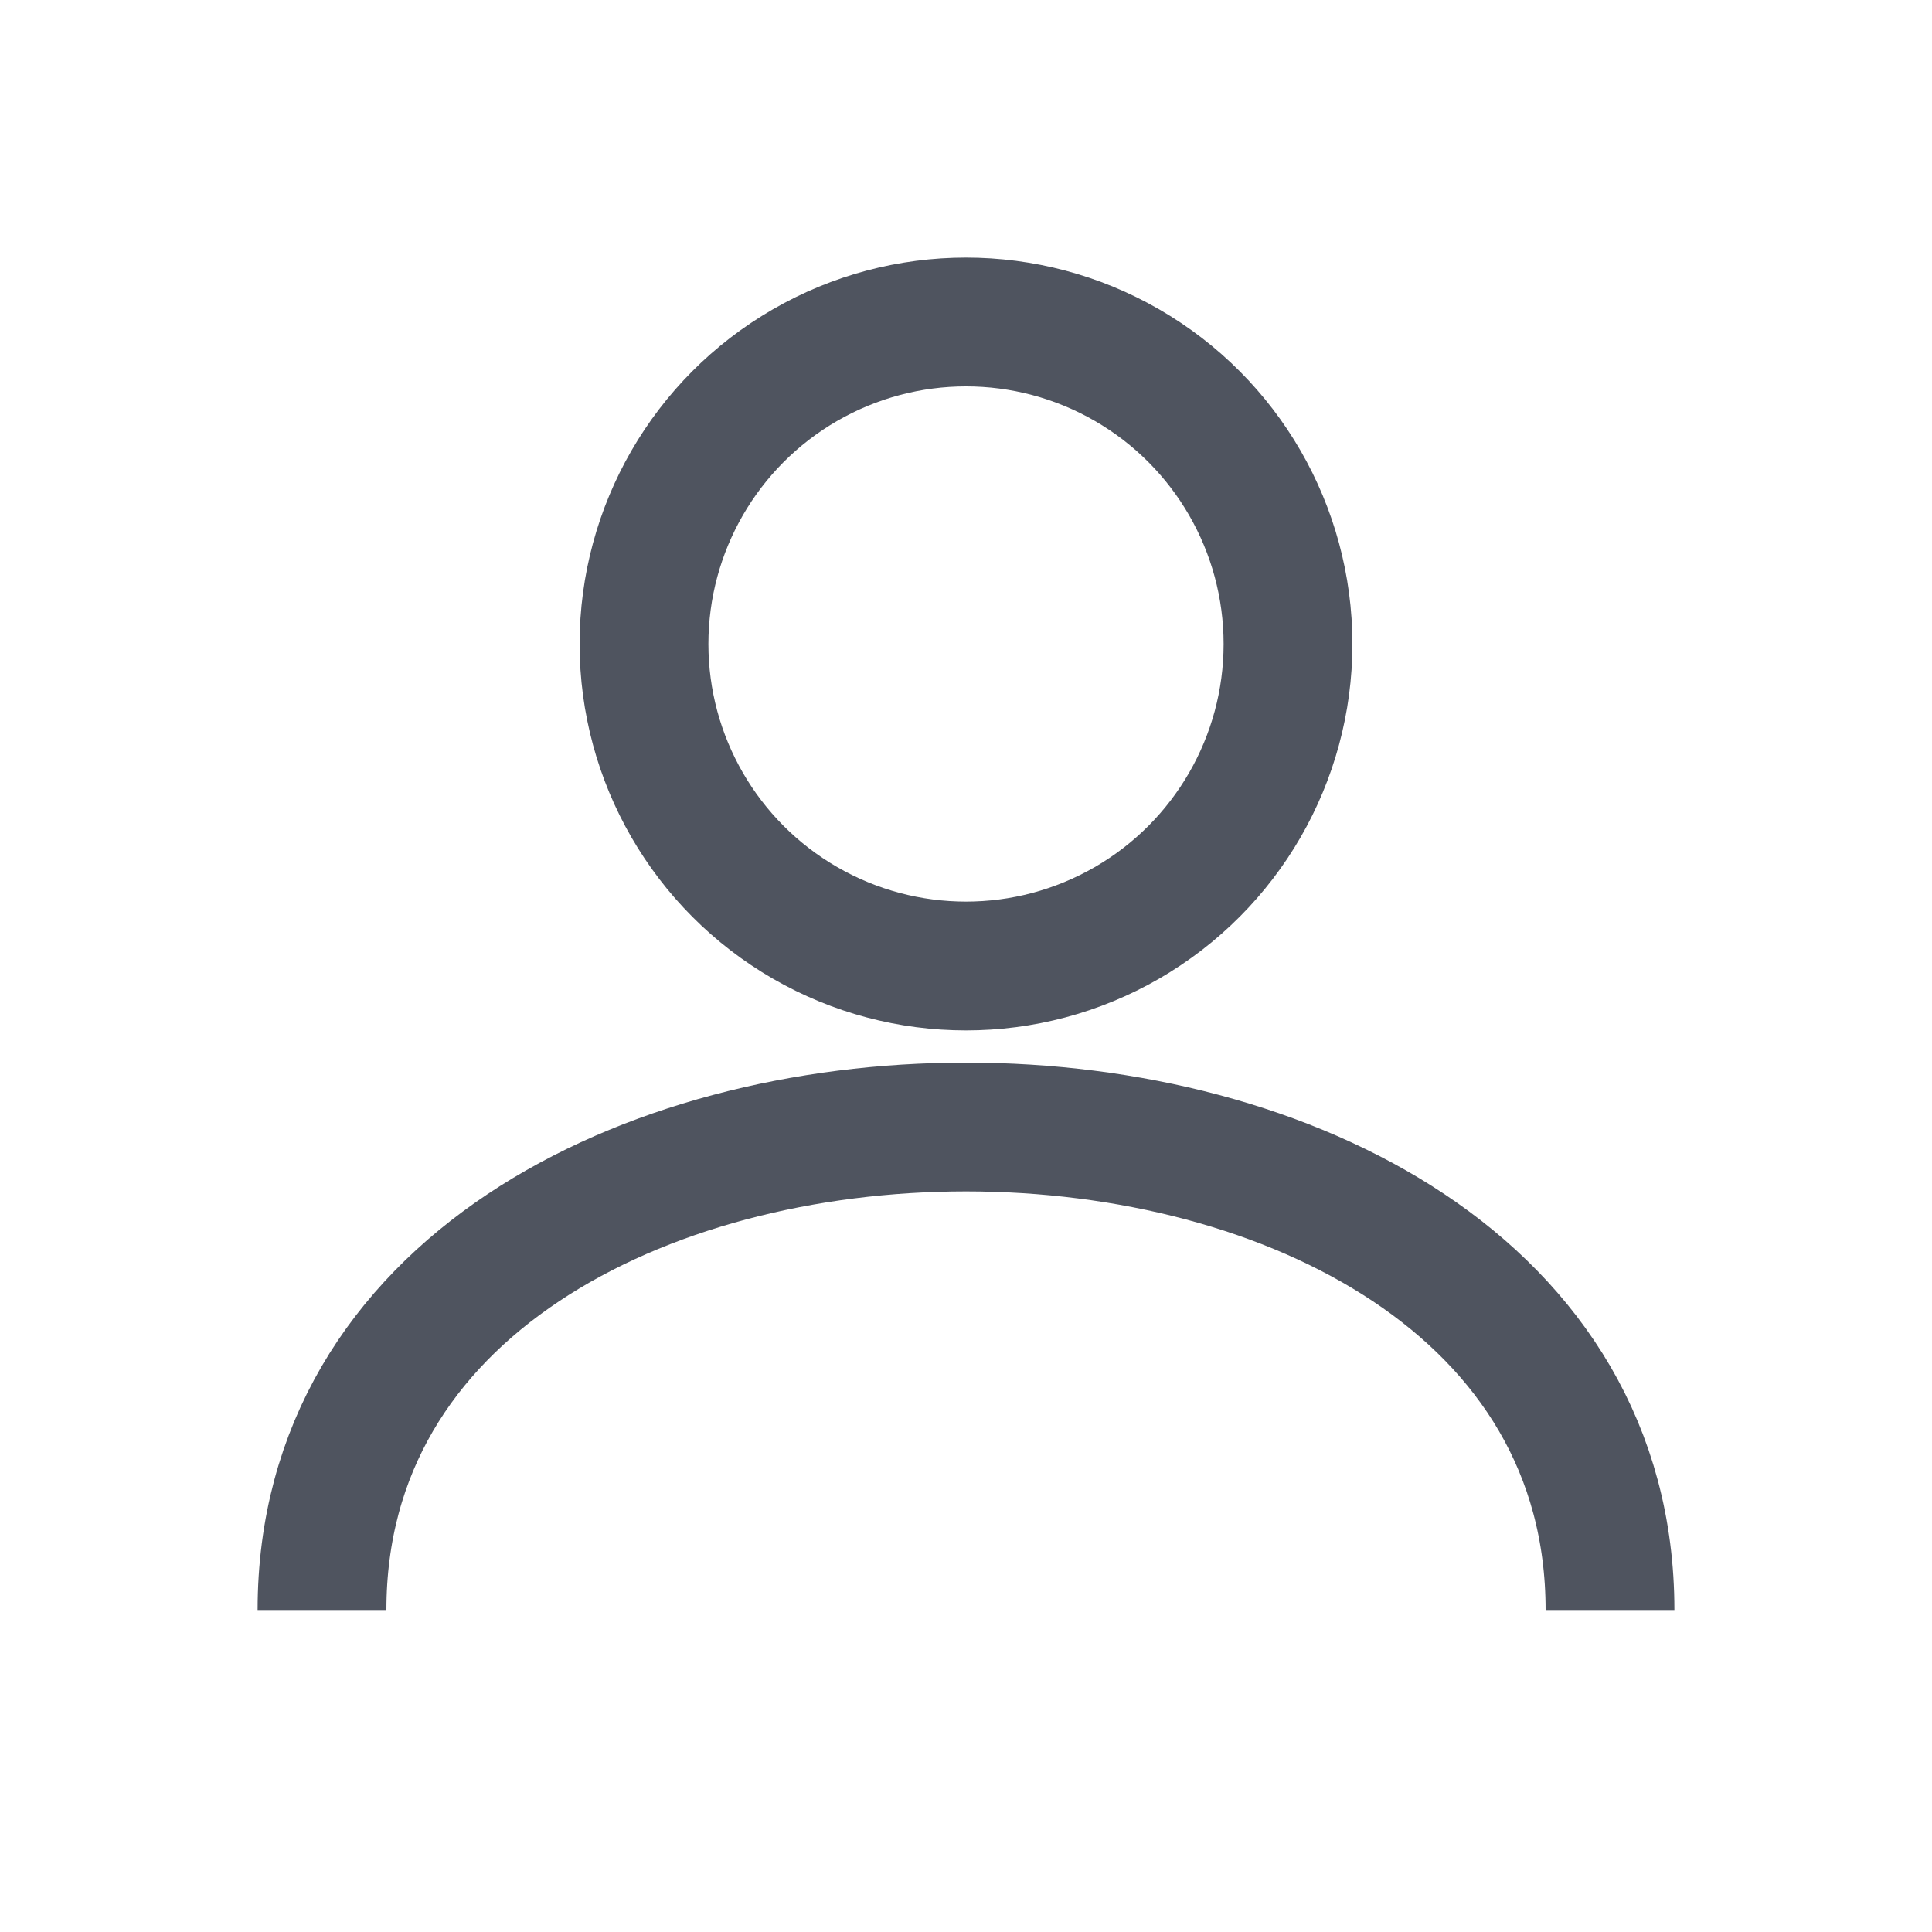 <svg xmlns="http://www.w3.org/2000/svg" viewBox="0 0 24 24" width="96" height="96" fill="none" stroke="#4F545F" stroke-width="1.6">
  <circle cx="12" cy="8" r="4"/>
  <path d="M4 20c0-4 4-6 8-6s8 2 8 6"/>
</svg>

